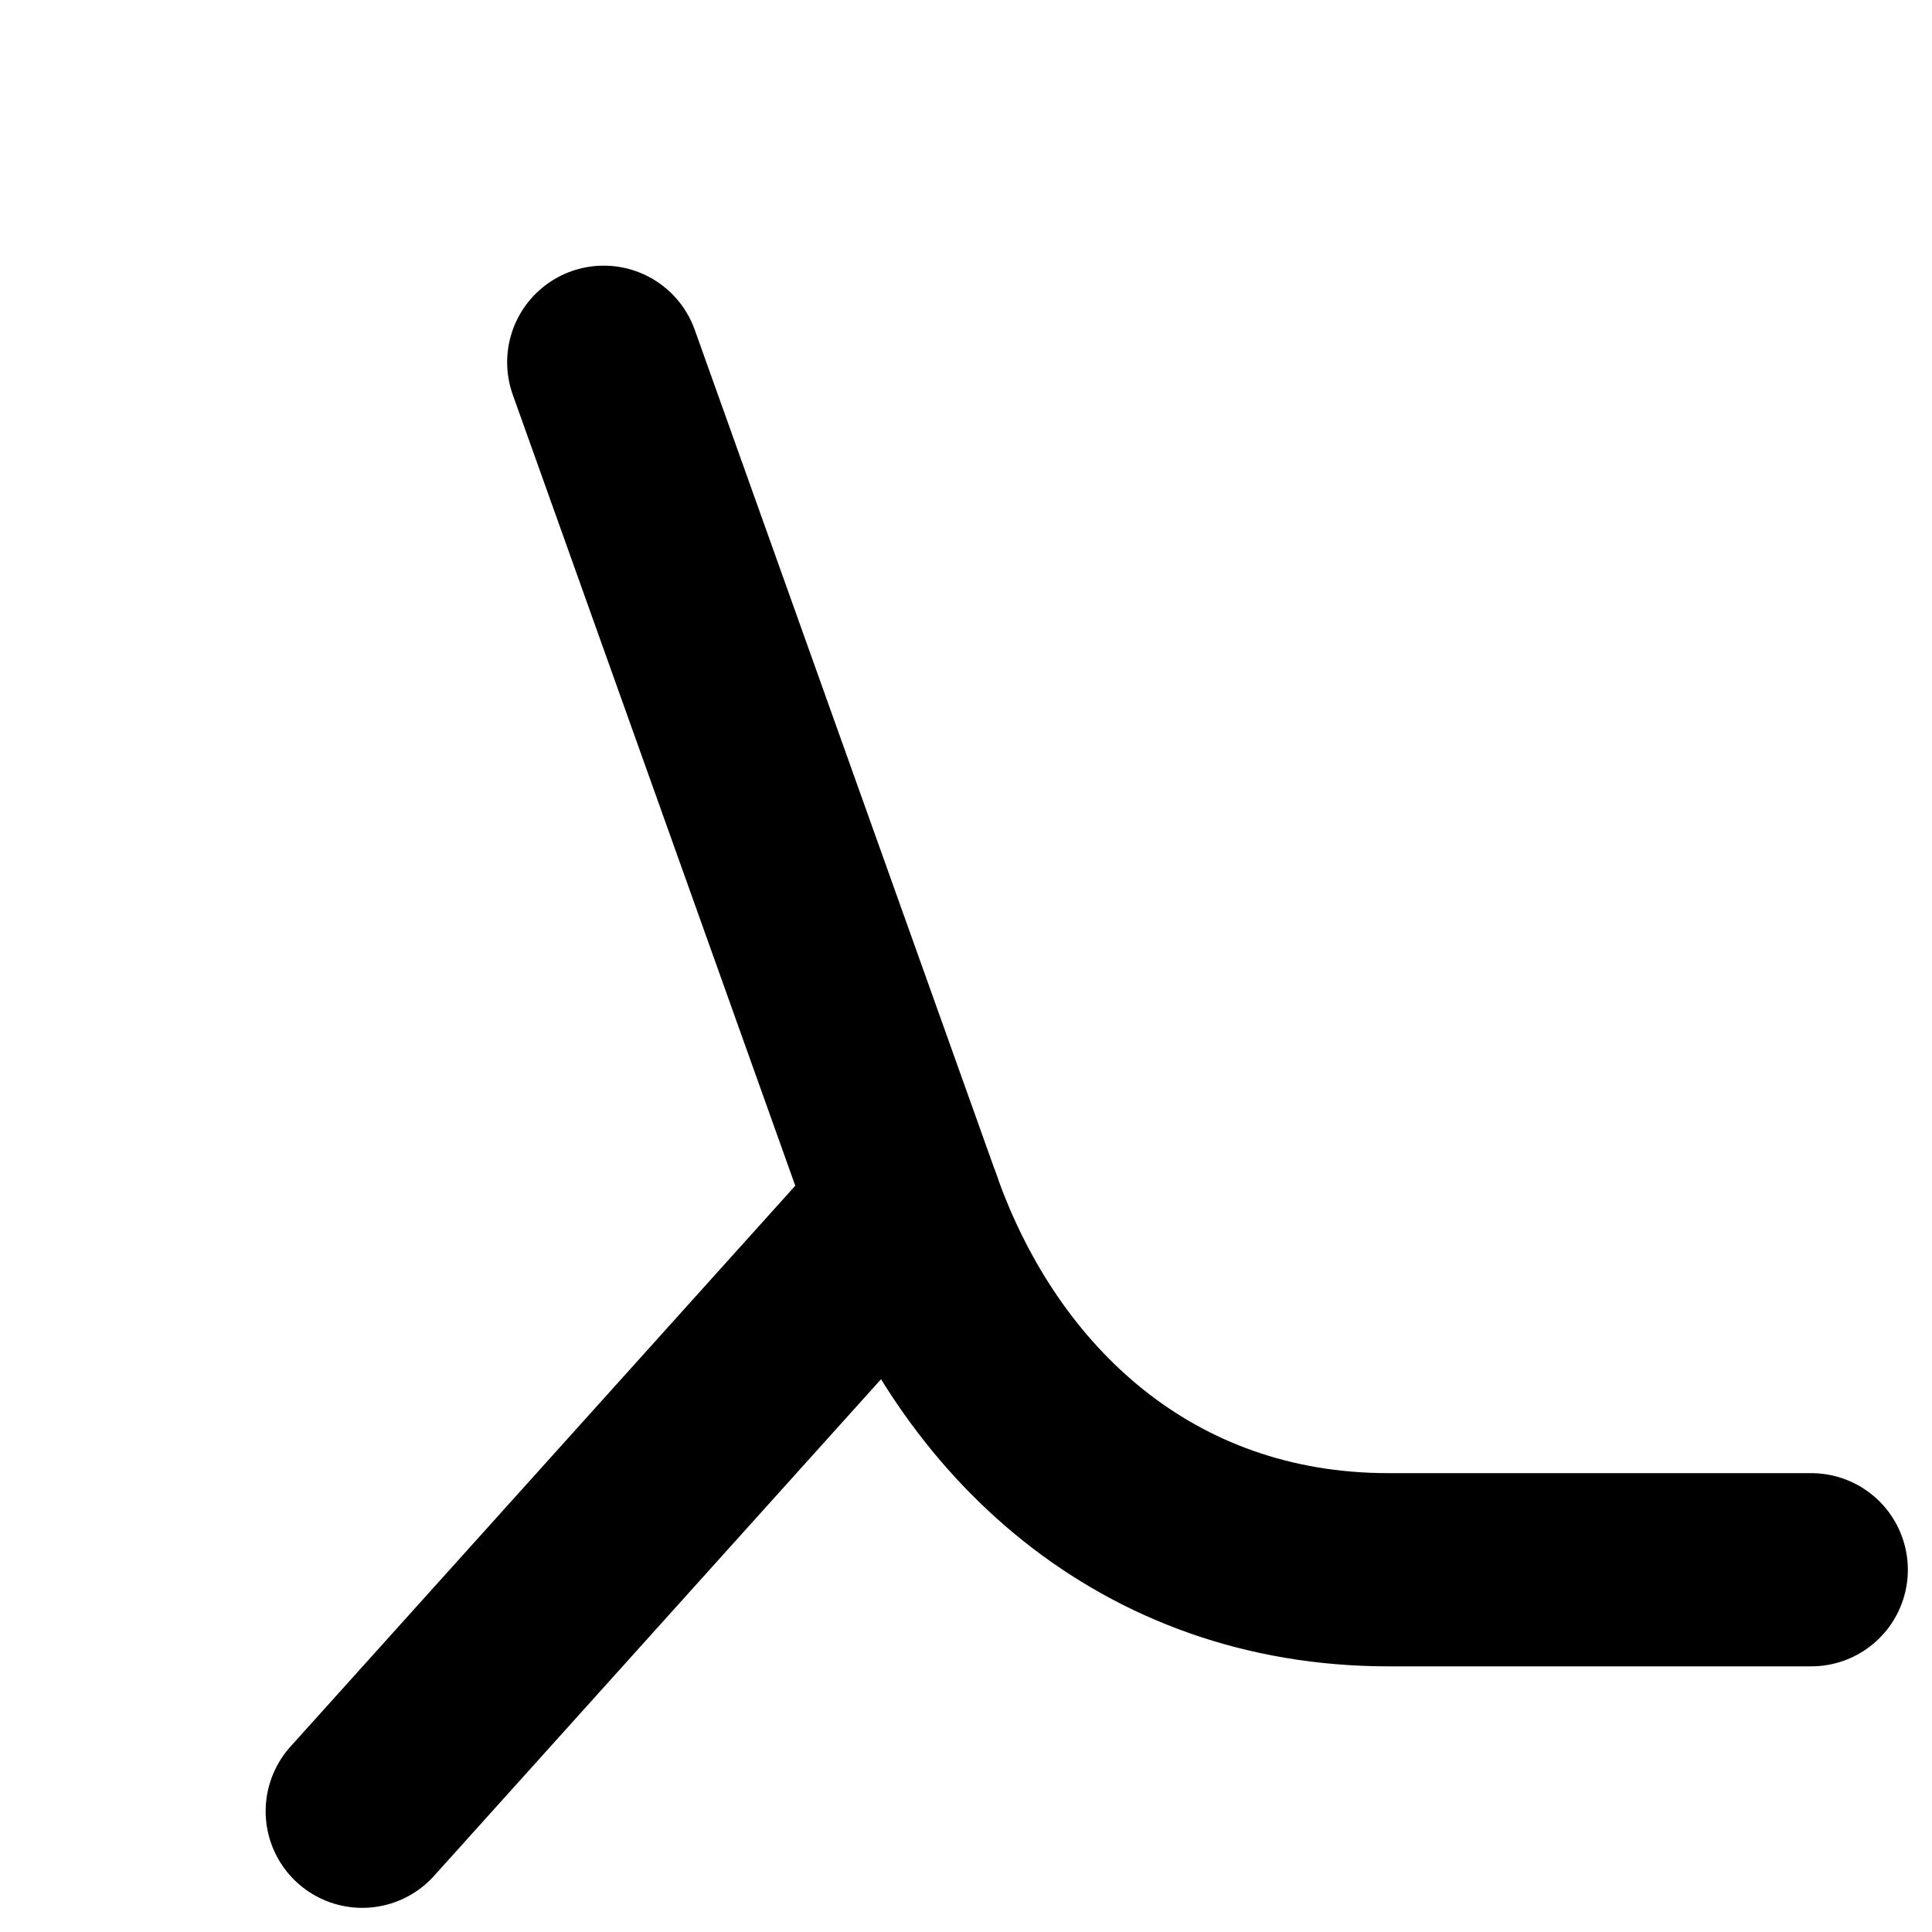 <?xml version="1.0" encoding="UTF-8"?>
<!--
  - Copyright 2025 Sergey S. Chernov real.sergeych@gmail.com
  -
  - Licensed under the Apache License, Version 2.0 (the "License");
  - you may not use this file except in compliance with the License.
  - You may obtain a copy of the License at
  -
  -     http://www.apache.org/licenses/LICENSE-2.0
  -
  - Unless required by applicable law or agreed to in writing, software
  - distributed under the License is distributed on an "AS IS" BASIS,
  - WITHOUT WARRANTIES OR CONDITIONS OF ANY KIND, either express or implied.
  - See the License for the specific language governing permissions and
  - limitations under the License.
  -
  -->

<svg width="16" height="16" viewBox="0 0 16 16" xmlns="http://www.w3.org/2000/svg" aria-labelledby="title" role="img">
  <title>Lyng File Icon (temporary λ)</title>
  <defs>
    <style>
      .g { fill: none; stroke: currentColor; stroke-width: 1.6; stroke-linecap: round; stroke-linejoin: round; }
    </style>
  </defs>
  <!-- Keep shapes crisp on small canvas; slight inset to avoid clipping -->
  <g transform="translate(0.5,0.5)">
    <!-- Stylized lambda fitted to 14x14 -->
    <path class="g" d="M4.5 2.5 L7 9.5 C7.6 11.2 9.0 12.5 11.0 12.5 L14.5 12.5"/>
    <path class="g" d="M7 9.5 L2.5 14.5"/>
  </g>
</svg>
